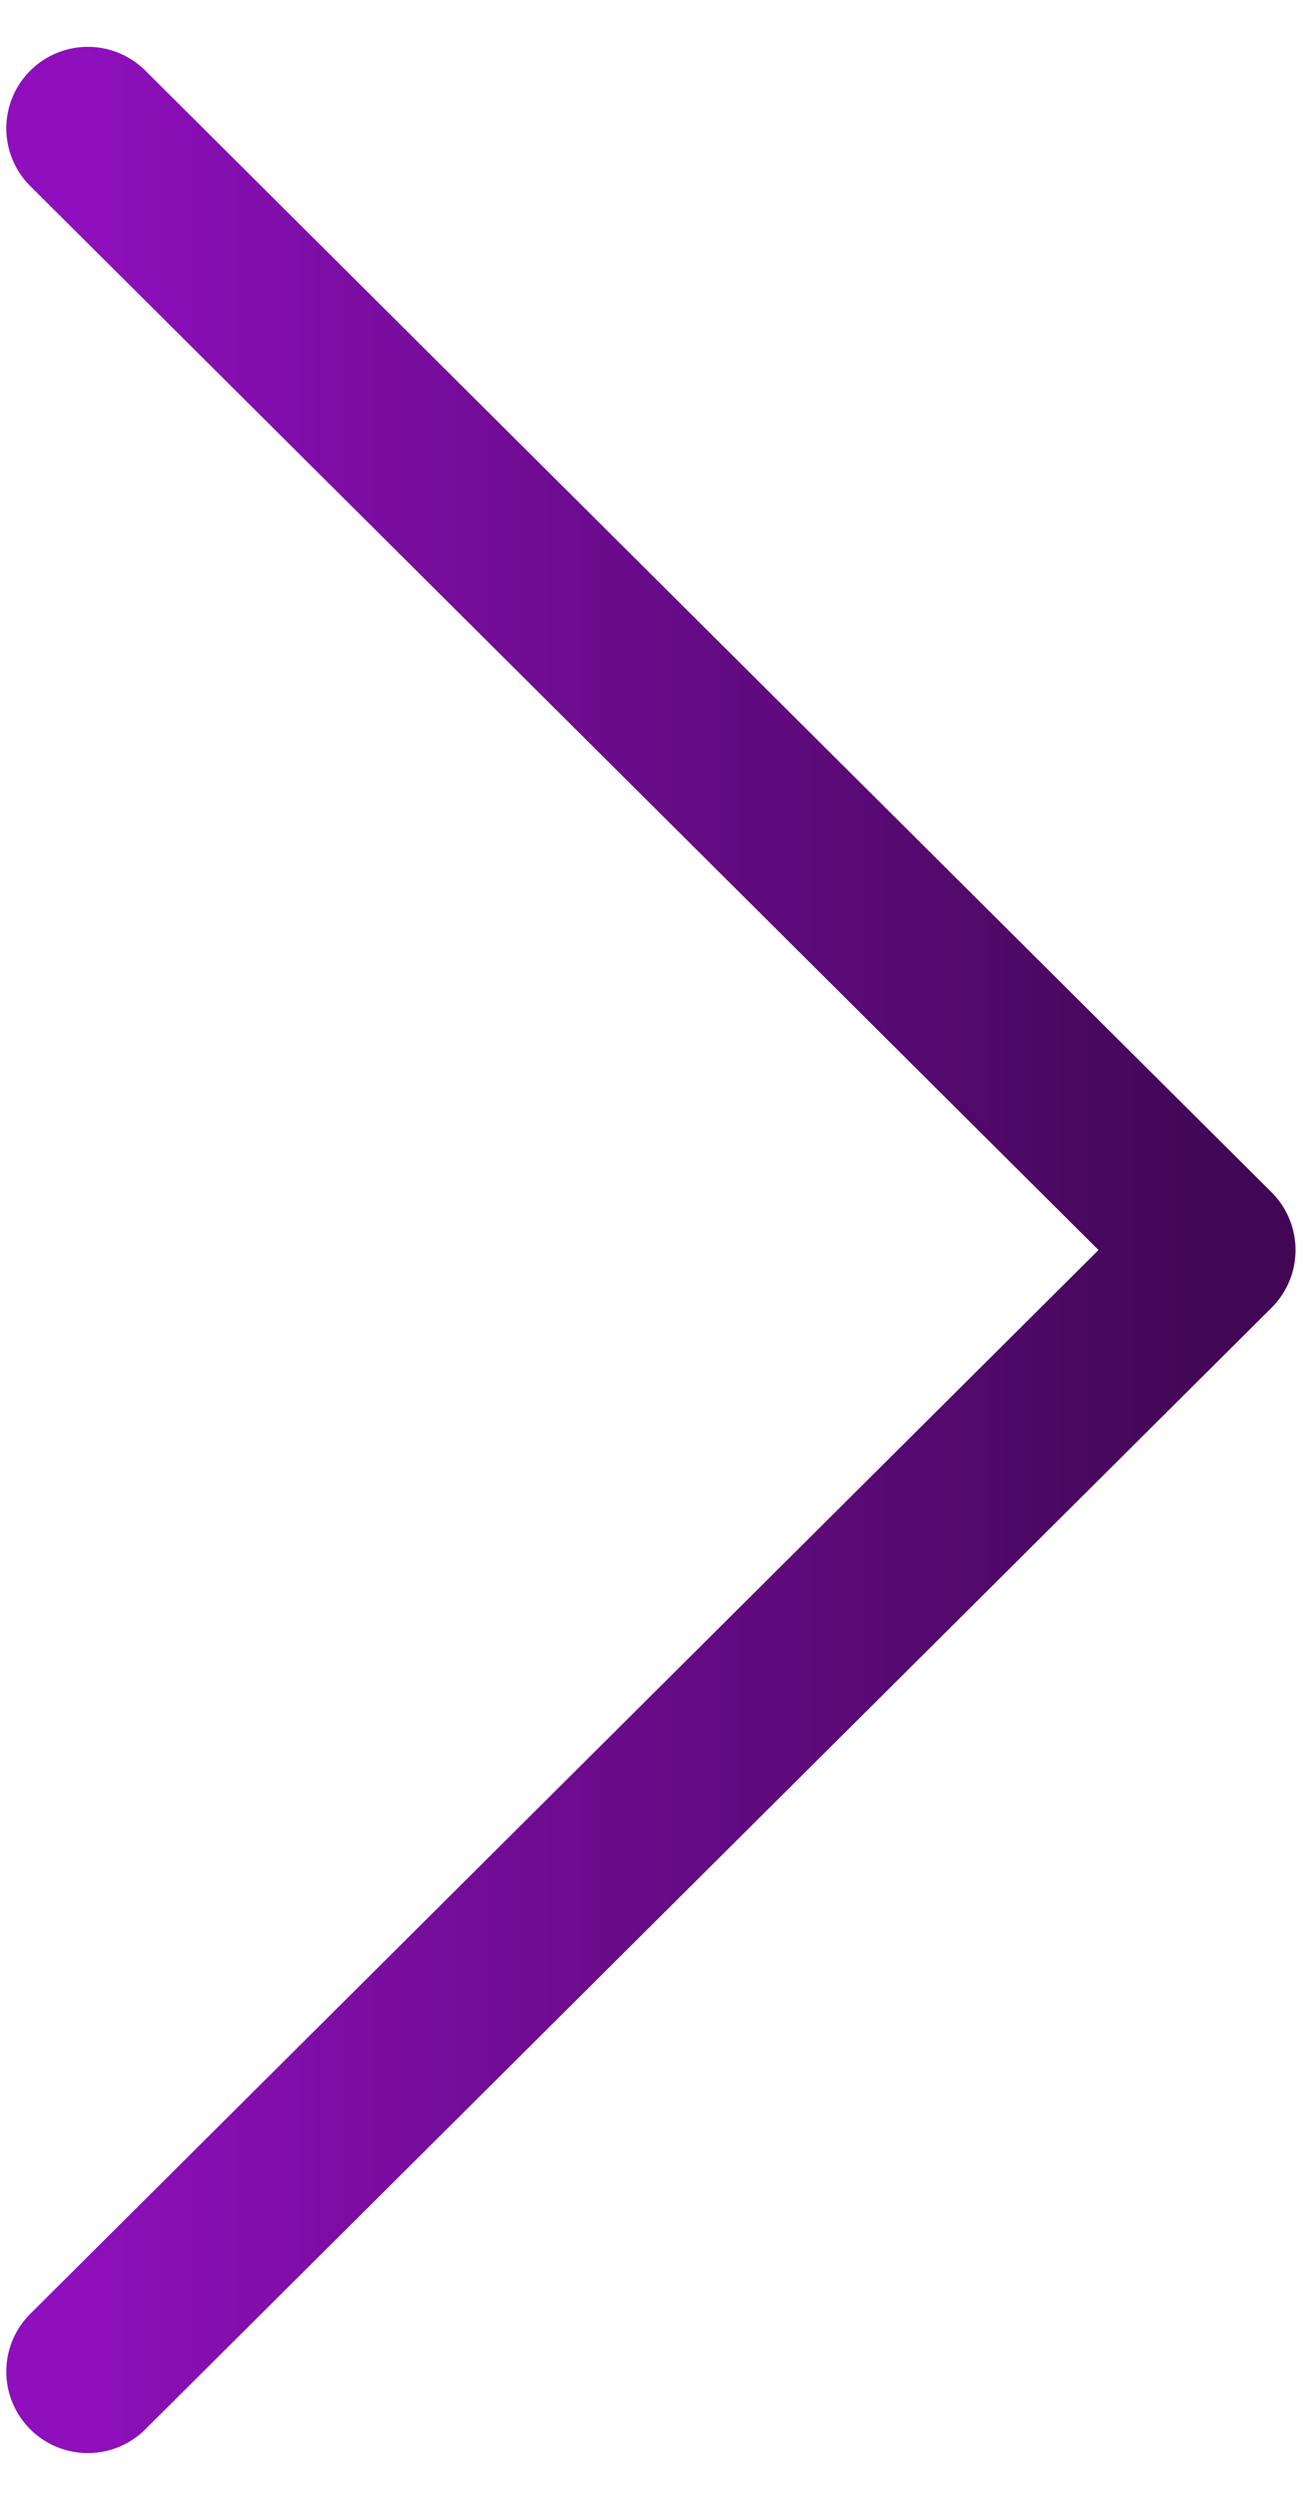 <svg width="12" height="23" viewBox="0 0 12 23" fill="none" xmlns="http://www.w3.org/2000/svg">
<path d="M0.808 21.82L11.172 11.501L0.808 1.181" stroke="url(#paint0_linear_132_2571)" stroke-width="1.5" stroke-linecap="round" stroke-linejoin="round"/>
<defs>
<linearGradient id="paint0_linear_132_2571" x1="0.808" y1="11.501" x2="11.172" y2="11.501" gradientUnits="userSpaceOnUse">
<stop stop-color="#8E0FBB"/>
<stop offset="1" stop-color="#410755"/>
</linearGradient>
</defs>
</svg>
